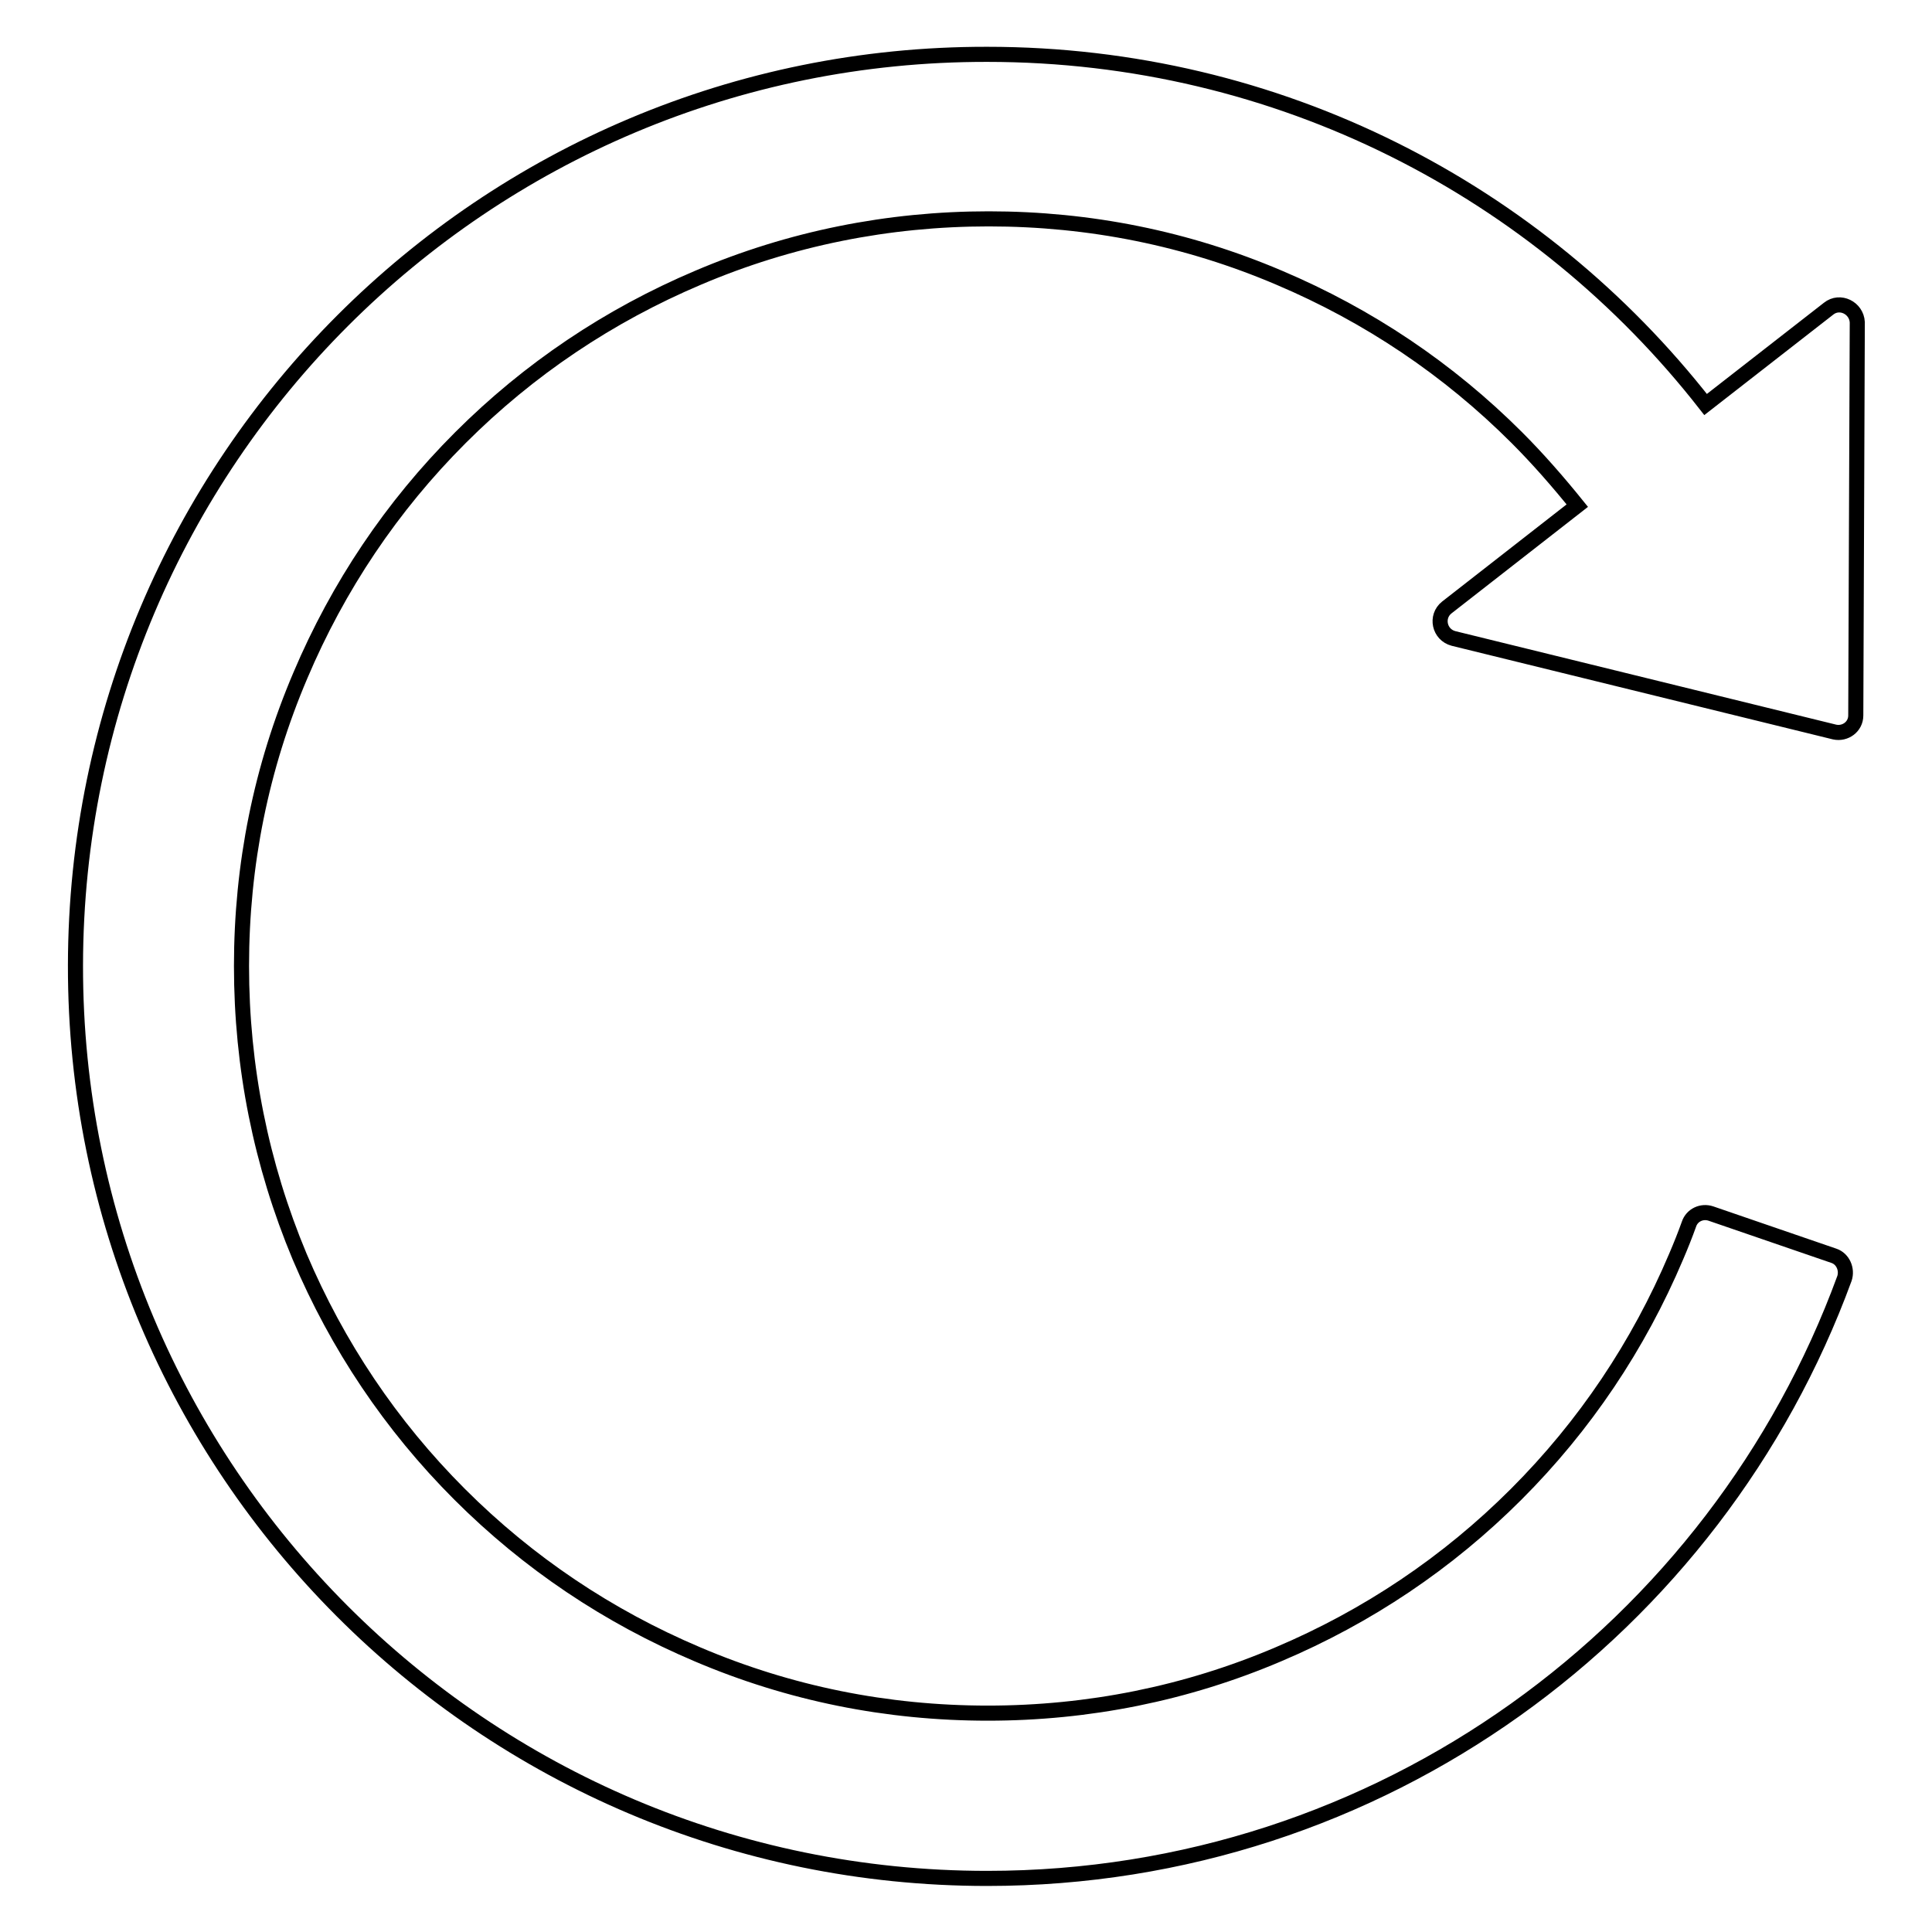 <?xml version="1.0" encoding="utf-8"?>
<!-- Svg Vector Icons : http://www.onlinewebfonts.com/icon -->
<!DOCTYPE svg PUBLIC "-//W3C//DTD SVG 1.1//EN" "http://www.w3.org/Graphics/SVG/1.1/DTD/svg11.dtd">
<svg version="1.1" xmlns="http://www.w3.org/2000/svg" xmlns:xlink="http://www.w3.org/1999/xlink" x="0px" y="0px" viewBox="0 0 256 256" enable-background="new 0 0 256 256" xml:space="preserve">
<g> <path stroke-width="2" fill-opacity="0" stroke="#000000"  d="M242.3,40.9L226,53.6c-22.1-28.3-56.5-46.4-95.2-46.4C64.1,7.1,10.1,61.1,10,127.9 c-0.1,66.8,54,121,120.8,121c52.2,0,96.6-33.1,113.6-79.5c0.4-1.2-0.2-2.6-1.4-3l-16.3-5.6c-1.2-0.4-2.5,0.2-2.9,1.4 c-0.5,1.4-1.1,2.9-1.7,4.3c-5,11.8-12.1,22.4-21.2,31.5c-9.1,9.1-19.7,16.2-31.5,21.2c-12.2,5.2-25.2,7.8-38.5,7.8 c-13.4,0-26.3-2.6-38.5-7.8c-11.8-5-22.4-12.1-31.5-21.2c-9.1-9.1-16.2-19.7-21.2-31.5C34.6,154.3,32,141.4,32,128 c0-13.4,2.6-26.3,7.8-38.5c5-11.8,12.1-22.4,21.2-31.5c9.1-9.1,19.7-16.2,31.5-21.2c12.2-5.2,25.2-7.8,38.5-7.8 c13.4,0,26.3,2.6,38.5,7.8c11.8,5,22.4,12.1,31.5,21.2c2.8,2.8,5.5,5.9,8,9l-17.3,13.5c-1.5,1.2-1,3.6,0.9,4.1l50.5,12.4 c1.4,0.3,2.8-0.7,2.8-2.2l0.2-52.1C246,40.8,243.8,39.7,242.3,40.9L242.3,40.9z"/></g>
</svg>